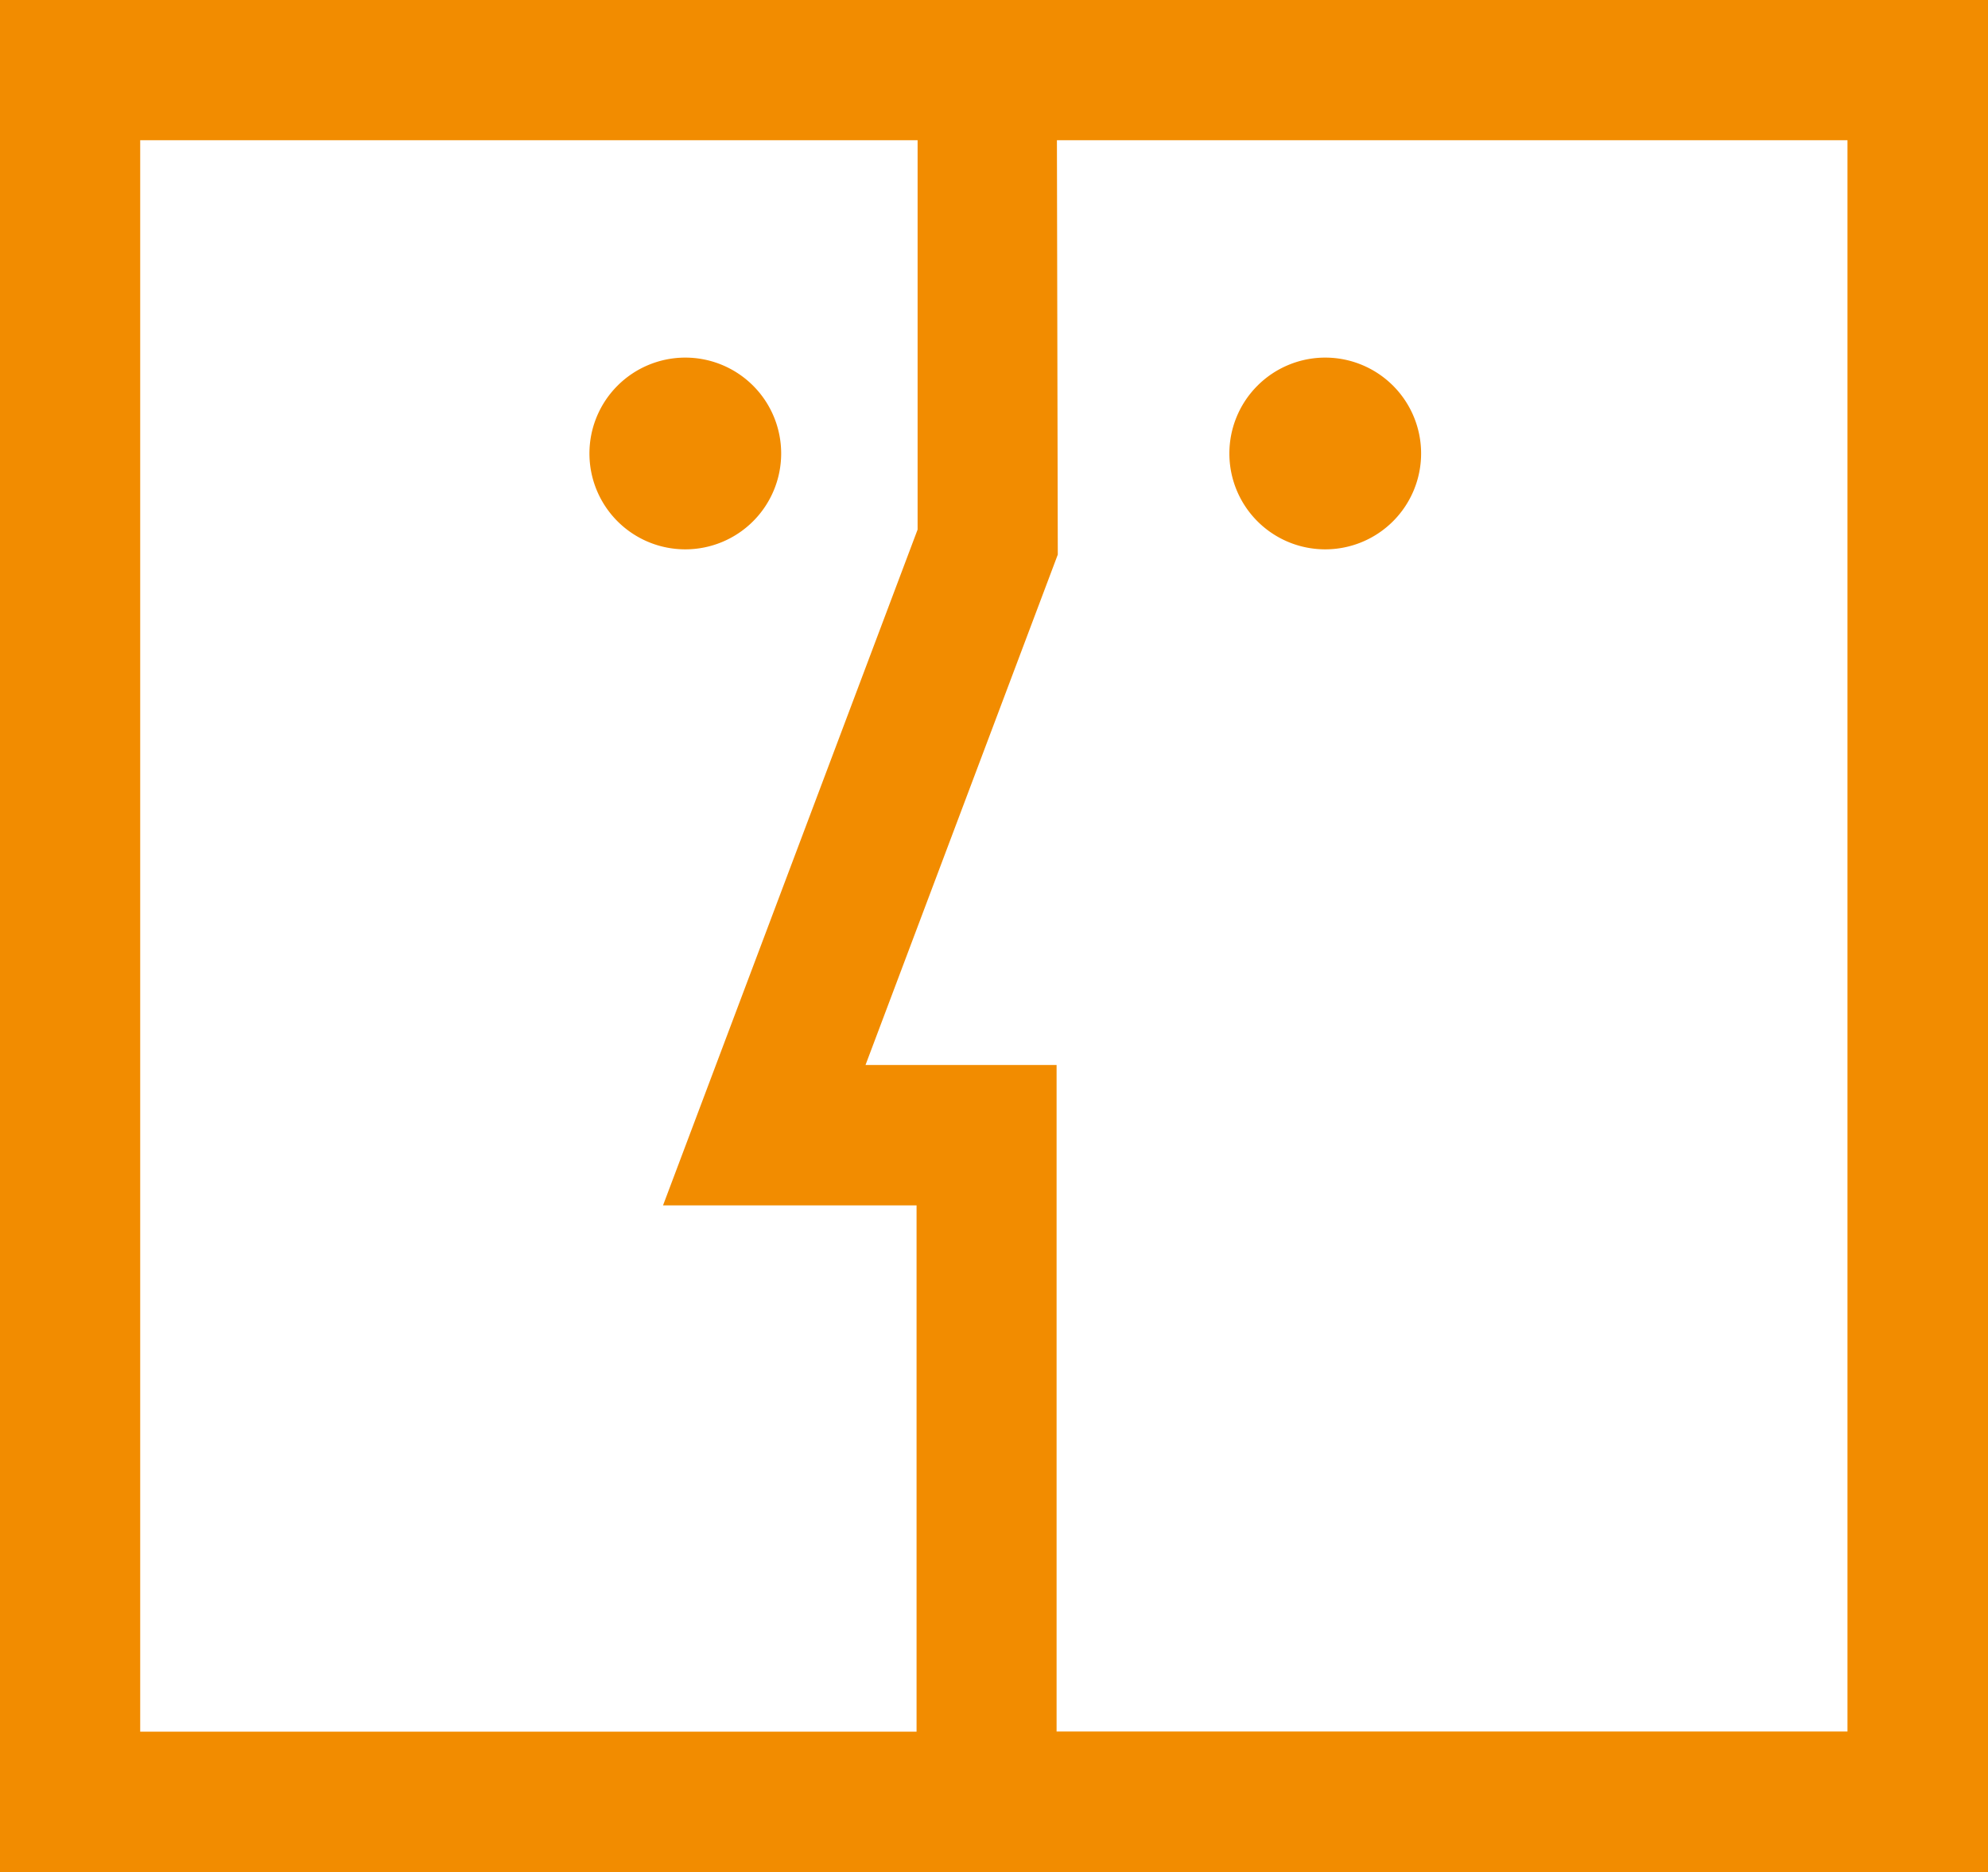 <?xml version="1.0" encoding="UTF-8"?> <svg xmlns="http://www.w3.org/2000/svg" id="Сгруппировать_8" data-name="Сгруппировать 8" width="36.415" height="34.288" viewBox="0 0 36.415 34.288"><path id="Контур_106" data-name="Контур 106" d="M36.415,0V34.288H0V0ZM16.808,2.568H2.568v29.15H16.789v-9.64H12.145L16.808,9.7Zm17.036,0H19.36l.016,7.59-3.522,9.349h3.5V31.715H33.841V2.568Z" fill="#F28C00"></path><path id="Контур_107" data-name="Контур 107" d="M41.08,26.676a1.756,1.756,0,1,1,1.756,1.756A1.755,1.755,0,0,1,41.08,26.676Z" transform="translate(-30.283 -18.37)" fill="#F28C00"></path><path id="Контур_108" data-name="Контур 108" d="M85.68,26.676a1.756,1.756,0,1,1,1.756,1.756A1.755,1.755,0,0,1,85.68,26.676Z" transform="translate(-63.161 -18.37)" fill="#F28C00"></path></svg> 